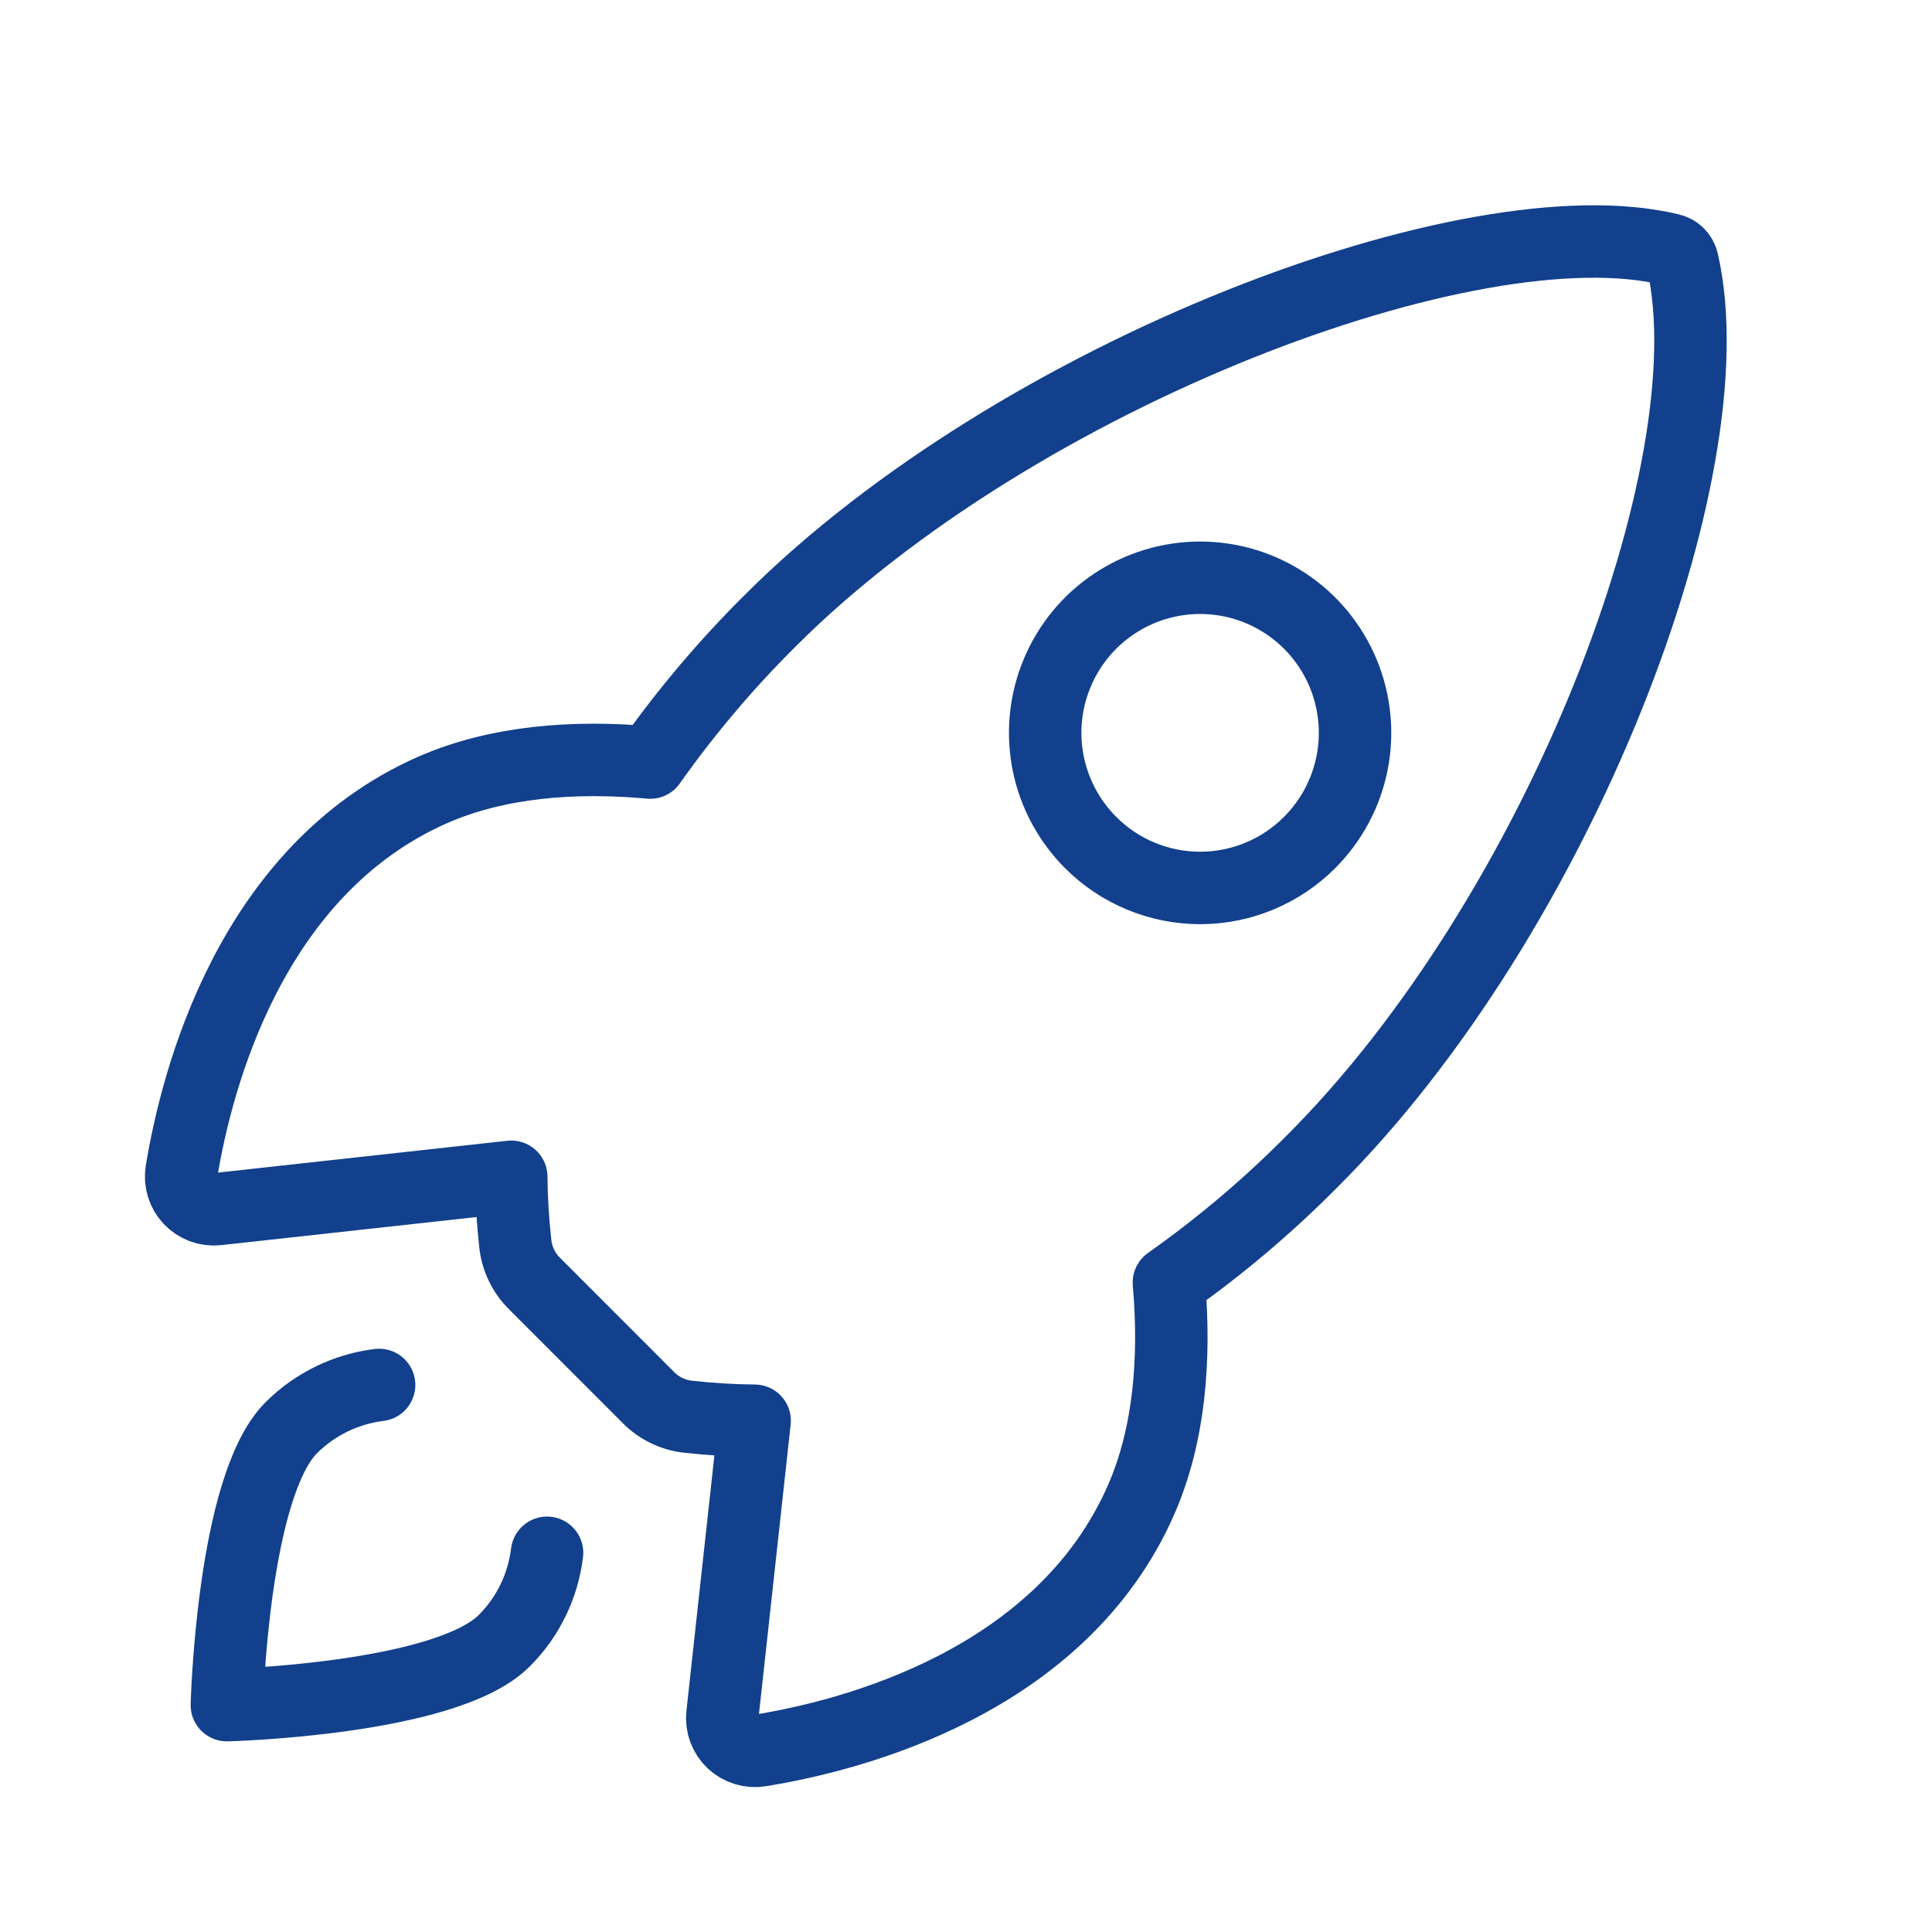 <svg width="40" height="40" viewBox="0 0 40 40" fill="none" xmlns="http://www.w3.org/2000/svg">
<path d="M34.835 5.423C34.823 5.362 34.792 5.305 34.749 5.26C34.705 5.215 34.649 5.183 34.587 5.169C30.502 4.169 21.066 7.732 15.947 12.85C15.035 13.755 14.204 14.739 13.462 15.788C11.884 15.645 10.306 15.766 8.963 16.352C5.17 18.021 4.067 22.38 3.759 24.252C3.742 24.354 3.749 24.459 3.78 24.559C3.81 24.658 3.863 24.749 3.934 24.825C4.005 24.9 4.093 24.958 4.19 24.995C4.287 25.031 4.392 25.044 4.495 25.034L10.585 24.364C10.589 24.824 10.617 25.284 10.668 25.74C10.7 26.056 10.84 26.351 11.066 26.574L13.424 28.934C13.647 29.16 13.942 29.301 14.258 29.333C14.712 29.383 15.168 29.411 15.624 29.415L14.957 35.505C14.946 35.608 14.96 35.713 14.996 35.81C15.032 35.907 15.09 35.995 15.165 36.066C15.241 36.137 15.332 36.19 15.431 36.22C15.53 36.251 15.635 36.258 15.737 36.241C17.608 35.941 21.972 34.836 23.63 31.041C24.216 29.695 24.336 28.125 24.201 26.553C25.253 25.811 26.238 24.979 27.145 24.065C32.282 18.953 35.819 9.716 34.835 5.423ZM22.579 17.442C22.131 16.993 21.825 16.421 21.701 15.799C21.577 15.176 21.641 14.53 21.884 13.944C22.126 13.357 22.537 12.855 23.065 12.503C23.593 12.15 24.213 11.962 24.847 11.962C25.482 11.962 26.102 12.15 26.629 12.503C27.157 12.855 27.568 13.357 27.811 13.944C28.053 14.53 28.117 15.176 27.993 15.799C27.869 16.421 27.564 16.993 27.115 17.442C26.817 17.741 26.464 17.978 26.075 18.139C25.686 18.301 25.268 18.384 24.847 18.384C24.426 18.384 24.009 18.301 23.619 18.139C23.23 17.978 22.877 17.741 22.579 17.442Z" stroke="#12408C" stroke-width="1.5" stroke-linecap="round" stroke-linejoin="round"/>
<path d="M7.849 28.674C7.16 28.759 6.52 29.071 6.029 29.561C4.813 30.782 4.697 35.303 4.697 35.303C4.697 35.303 9.221 35.188 10.439 33.97C10.931 33.48 11.243 32.838 11.326 32.149" stroke="#12408C" stroke-width="1.5" stroke-linecap="round" stroke-linejoin="round"/>
</svg>
